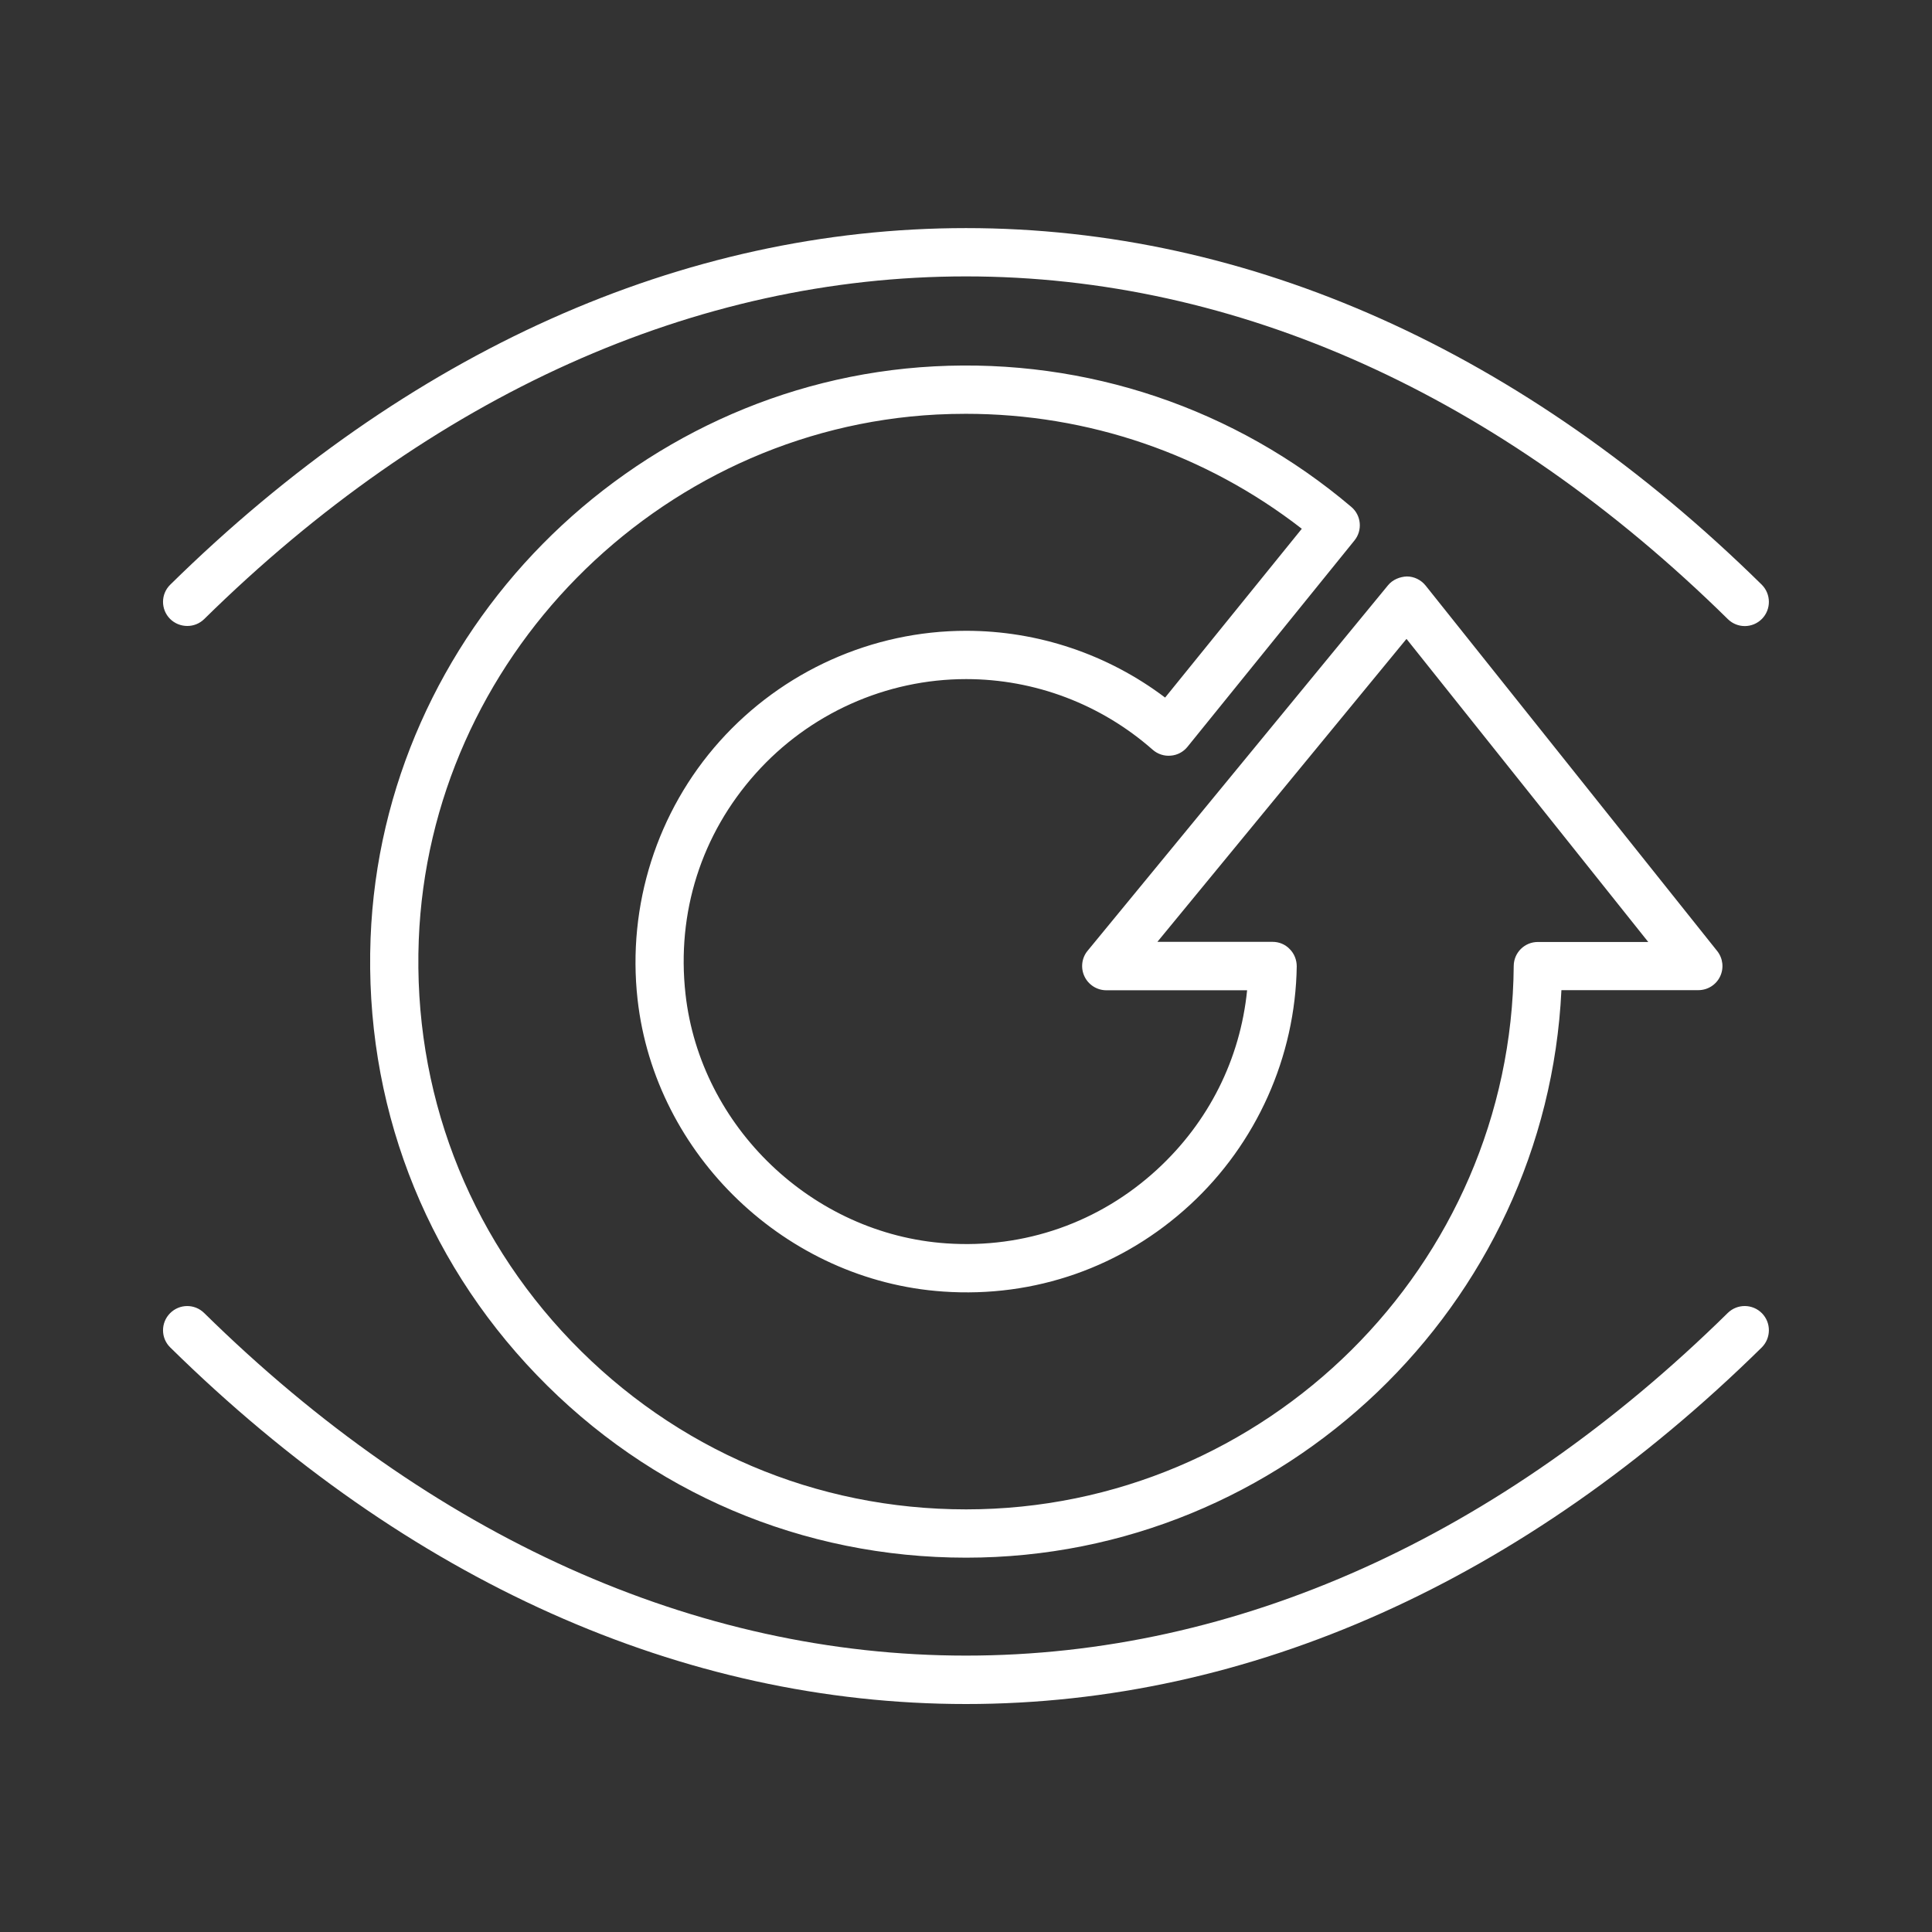 <svg enable-background="new 0 0 160 160" height="160" viewBox="0 0 160 160" width="160" xmlns="http://www.w3.org/2000/svg"><rect x="0" y="0" width="160" height="160" fill="#333333" stroke="none"/><path d="m145.92 108.76c.77.79.76 2.05-.02 2.83-19.64 19.32-42.42 29.53-65.9 29.53-23.47 0-46.26-10.21-65.9-29.53-.79-.77-.8-2.04-.02-2.83s2.04-.8 2.83-.02c18.87 18.56 40.69 28.37 63.09 28.37s44.22-9.81 63.09-28.38c.79-.77 2.05-.76 2.83.03zm-130.41-56.92c.51 0 1.01-.19 1.4-.57 18.87-18.57 40.69-28.38 63.09-28.38s44.22 9.81 63.09 28.38c.79.78 2.05.77 2.83-.02.77-.79.76-2.05-.02-2.83-19.64-19.32-42.43-29.53-65.9-29.53s-46.26 10.21-65.9 29.53c-.79.77-.8 2.04-.02 2.83.39.39.91.59 1.43.59zm47.07 12.22c-4.5 5.03-6.56 11.51-5.81 18.26 1.23 11.01 10.52 19.89 21.6 20.65 6.48.45 12.69-1.73 17.46-6.12 4.28-3.94 6.88-9.15 7.45-14.84h-11.66c-.77 0-1.48-.45-1.81-1.15s-.23-1.53.26-2.12l24.88-30.27c.38-.47.99-.71 1.56-.73.6 0 1.17.28 1.55.75l24.15 30.27c.48.6.57 1.42.24 2.11s-1.03 1.13-1.8 1.13h-11.34c-1.24 26.09-22.96 47-49.3 47-13.54 0-26.18-5.38-35.57-15.14s-14.27-22.6-13.75-36.17c.97-25.23 21.47-46.02 46.67-47.35 12.65-.67 24.92 3.47 34.55 11.64.83.7.94 1.94.26 2.78l-13.83 17.09c-.34.42-.84.69-1.39.73-.54.05-1.08-.13-1.49-.49-4.28-3.77-9.76-5.85-15.45-5.85-6.63 0-12.99 2.85-17.43 7.82zm17.43-11.82c5.96 0 11.74 1.95 16.48 5.53l11.32-13.98c-7.97-6.19-17.7-9.52-27.82-9.52-.81 0-1.61.02-2.42.06-23.16 1.21-41.99 20.32-42.89 43.51-.48 12.47 4.01 24.27 12.64 33.24 8.64 8.97 20.24 13.92 32.69 13.92 24.82 0 45.16-20.19 45.35-45.01.01-1.1.9-1.98 2-1.98h9.14l-20.02-25.1-20.63 25.09h9.54c.54 0 1.05.21 1.42.6.38.38.58.9.58 1.43-.11 7.48-3.33 14.68-8.85 19.76-5.59 5.15-12.85 7.7-20.44 7.17-12.98-.89-23.86-11.29-25.3-24.2-.87-7.78 1.61-15.57 6.8-21.37 5.2-5.81 12.64-9.15 20.41-9.15z" fill="#fff"/></svg>